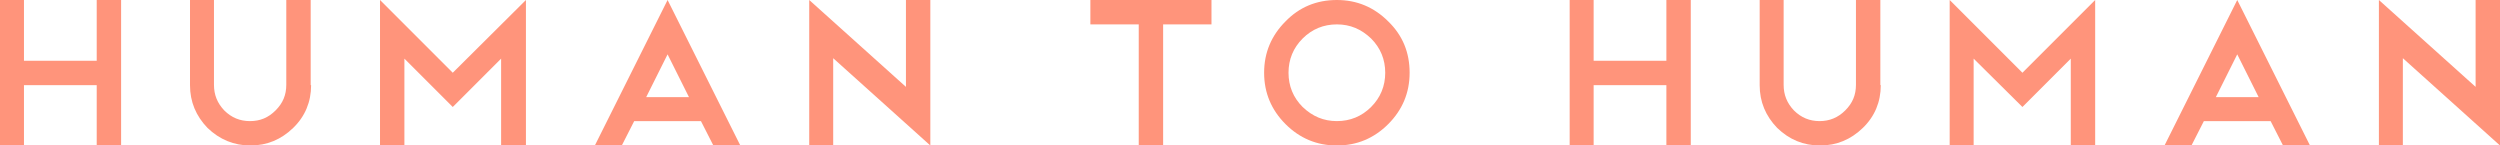 <?xml version="1.0" encoding="utf-8"?>
<!-- Generator: Adobe Illustrator 25.0.1, SVG Export Plug-In . SVG Version: 6.00 Build 0)  -->
<svg version="1.1" xmlns="http://www.w3.org/2000/svg" xmlns:xlink="http://www.w3.org/1999/xlink" x="0px" y="0px"
	 viewBox="0 0 584.2 34" style="enable-background:new 0 0 584.2 34;" xml:space="preserve">
<style type="text/css">
	.st0{display:none;}
	.st1{display:inline;fill:#FF1717;}
	.st2{fill:#A7B194;}
	.st3{fill:#C782D8;}
	.st4{fill:#FEE68A;}
	.st5{fill:#FF947B;}
</style>
<g id="Calque_3" class="st0">
	<rect x="-1753.2" y="-976.8" class="st1" width="2736.8" height="1417"/>
</g>
<g id="loup">
</g>
<g id="human">
</g>
<g id="tbwa">
	<g>
		<path class="st2" d="M-1385.6,6.2c-2.8,10.4-5.6,20.9-8.2,31.3c-0.6,2.2-1.3,3.3-3.8,3c-2.4-0.3-4.8-0.1-7.2,0
			c-1.3,0.1-1.9-0.4-2.2-1.6c-5.3-17-10.6-34-15.9-51c-0.5-1.6-0.2-2,1.4-1.9c3.3,0.1,6.6,0.1,9.9,0c1.5-0.1,2.1,0.5,2.5,2
			c2.6,9.6,5.2,19.2,7.9,28.7c0.2,0.6,0.4,1.2,0.8,2.5c1.6-6.4,3.1-12,4.5-17.7c1.1-4.5,2.3-8.9,3.3-13.4c0.4-1.5,1-2.1,2.7-2
			c3.1,0.2,6.2,0.2,9.3,0c1.9-0.1,2.4,0.7,2.8,2.2c2.3,9.6,4.7,19.1,7.1,28.7c0.1,0.6,0.1,1.3,0.9,1.6c2.8-10.1,5.6-20.2,8.2-30.3
			c0.5-1.7,1.1-2.4,3-2.3c3.7,0.2,7.5,0.1,11.5,0.1c-2.4,7.8-4.7,15.4-7.1,23c-3,9.7-6.2,19.4-9.1,29.2c-0.6,2-1.5,2.6-3.3,2.3
			c-1.1-0.1-2.1,0-3.2,0c-6.2,0-6.2,0-7.7-6.1c-2.3-9.1-4.6-18.2-7-27.3c-0.1-0.3-0.2-0.6-0.3-0.9
			C-1385.2,6.2-1385.4,6.2-1385.6,6.2z"/>
		<path class="st2" d="M-1431.4,11.4c8.5,4,11.4,9.1,9.9,17c-1.4,7.3-6.8,11.8-15.1,12c-8.1,0.2-16.2,0-24.3,0.1
			c-1.3,0-1.7-0.3-1.7-1.6c0-17.1,0-34.2,0-51.3c0-1,0.1-1.7,1.4-1.6c8.4,0.3,16.9-0.7,25.3,0.6c9.9,1.5,14.6,10.2,10.5,19
			C-1426.6,8.3-1428.8,10-1431.4,11.4z M-1449.9,23.2c0,1.5,0,3,0,4.5c0,0.7,0,1.5,1,1.5c3.4-0.1,6.8,0.5,10.1-0.5
			c2.6-0.8,4.2-2.9,4.2-5.2c0-2.3-1.7-4.4-4.4-5.1c-1.8-0.4-3.7-0.5-5.5-0.5C-1449.9,17.8-1449.9,17.8-1449.9,23.2z M-1445.4,7.7
			c1.2,0,2.8,0.1,4.4-0.4c2.6-0.8,4-2.7,3.8-5c-0.2-2.6-1.9-3.9-4.2-4.5c-1.3-0.3-2.6-0.4-3.9-0.5c-4.6-0.2-4.6-0.1-4.6,4.5
			c0,0.5,0,1.1,0,1.6C-1449.9,7.7-1449.9,7.7-1445.4,7.7z"/>
		<path class="st2" d="M-1305.1,40.5c-4.3,0-8.2,0-12.1,0c-1.2,0-1.7-0.4-2-1.5c-0.6-2.2-1.4-4.4-2.1-6.6c-0.4-1.2-0.9-1.7-2.2-1.6
			c-5.2,0.1-10.5,0.1-15.7,0c-1.2,0-1.7,0.4-2,1.5c-0.7,2.2-1.5,4.4-2.1,6.6c-0.3,1.2-0.8,1.7-2.1,1.7c-3.9-0.1-7.8,0-12,0
			c3.1-8.5,6.1-16.8,9.1-25.1c3.3-9.1,6.7-18.3,10-27.4c0.5-1.4,1.1-2.2,2.8-2c1.3,0.2,2.7,0,4,0c6.4,0,6.4,0,8.5,5.9
			C-1317.1,8-1311.2,24.1-1305.1,40.5z M-1325.5,19.7c-2-5.9-3.8-11.6-5.9-18c-2.1,6.5-3.9,12.2-5.8,18
			C-1333.3,19.7-1329.6,19.7-1325.5,19.7z"/>
		<path class="st2" d="M-1250.9,41.2c-18.4,0-30.5-14.6-27.3-32.9c1.8-10.6,7.4-18.4,17.8-21.5c11-3.3,21.2-1.4,29.9,6.8
			c1.7,1.6,2.1,2.9-0.1,4.2c-0.5,0.3-1,0.8-1.4,1.2c-1.8,1.5-3.3,3.7-5.4,4.3c-2.3,0.7-3.5-2.3-5.4-3.4c-9.1-5.5-20.1-0.2-21.9,10.3
			c-1.7,10,4.5,17.2,11.2,18.4c5.4,1,10-0.6,13.9-4.4c1.3-1.3,2.1-1.3,3.4-0.1c1.9,1.8,3.8,3.5,5.9,5c1.9,1.4,1.4,2.4,0,3.7
			C-1236,38.4-1242.7,41.5-1250.9,41.2z"/>
		<path class="st2" d="M-1143,6.7c7.2-5.6,13.9-6,20.5-1.4c5.8,4,7.8,10.2,7.7,17c-0.1,9.6-5.2,16.6-13.5,18.5
			c-4.4,1-8.9,0.9-12.7-2.2c-0.4-0.3-0.8-0.9-1.4-0.6c-0.7,0.3-0.4,1.1-0.4,1.7c0,4.7-0.1,9.4,0,14.1c0,1.6-0.5,2.2-2.1,2.1
			c-2.7-0.1-5.3-0.1-8,0c-1.6,0.1-2.2-0.4-2.2-2.1c0.1-16.3,0.1-32.6,0-48.9c0-1.6,0.5-2,2-1.9c2.3,0.1,4.6,0.1,6.9,0
			C-1144,3-1141.7,2.5-1143,6.7z M-1127.2,21.8c0-5.2-3.2-8.8-7.9-8.7c-4.7,0-8,3.7-8,8.8c0,5.1,3.3,8.7,8,8.7
			C-1130.3,30.6-1127.2,27.2-1127.2,21.8z"/>
		<path class="st2" d="M-1013.4,6.2c-0.6-3.7,1.7-3.2,3.9-3.2c2.3,0,4.6,0,6.9,0c1.1,0,1.6,0.4,1.6,1.6c0,11.5,0,23,0,34.4
			c0,1.1-0.4,1.6-1.5,1.6c-2.8-0.1-5.7,0-8.5,0c-2.9,0-0.6-2.5-2-3.4c-3.6,4.1-8.6,4.7-13.7,3.8c-4.7-0.8-8.3-3.4-10.9-7.4
			c-5.5-8.6-3.7-21.8,3.8-27.7c6.1-4.8,13.3-4.9,19.3-0.2C-1014.3,5.8-1014,5.9-1013.4,6.2z M-1028.6,22c0.1,5,3.4,8.6,7.9,8.6
			c4.6,0,8.1-4,8-8.9c-0.1-5-3.5-8.6-8-8.6C-1025.2,13.1-1028.6,16.9-1028.6,22z"/>
		<path class="st2" d="M-1091.3,2.1c11.9,0,20.3,8.2,20.3,19.7c0,11.5-8.5,19.6-20.4,19.6c-11.9-0.1-20.4-8.3-20.3-19.7
			C-1111.6,10.2-1103.1,2.1-1091.3,2.1z M-1083.4,21.8c0-5.1-3.3-8.7-8-8.7c-4.6,0-7.8,3.5-7.9,8.5c-0.1,5.2,3.1,8.8,7.9,8.8
			C-1086.7,30.5-1083.4,26.9-1083.4,21.8z"/>
		<path class="st2" d="M-1226.8,21.9c0-11.6,8.2-19.7,20.1-19.8c11.8-0.1,20.4,8,20.5,19.5c0.1,11.5-8.5,19.9-20.5,19.8
			C-1218.5,41.3-1226.8,33.3-1226.8,21.9z M-1206.8,30.4c4.7,0.1,8.2-3.4,8.4-8.4c0.1-5-3.2-8.8-7.9-8.9c-4.6-0.1-8,3.3-8.1,8
			C-1214.6,26.7-1211.6,30.3-1206.8,30.4z"/>
		<path class="st2" d="M-1481.5,19.4c0,6.3-0.1,12.6,0.1,18.9c0,2-0.6,2.4-2.4,2.3c-2.7-0.1-5.4-0.2-8,0c-2.3,0.2-2.5-0.8-2.5-2.7
			c0.1-12.5,0-25.1,0.1-37.6c0-2.1-0.6-2.7-2.6-2.6c-3.3,0.2-6.6,0-9.9,0.1c-1.5,0-2.1-0.3-2-1.9c0.1-2.7,0.1-5.3,0-8
			c0-1.3,0.2-1.9,1.7-1.8c12.7,0.1,25.4,0.1,38.2,0c1.6,0,1.9,0.6,1.9,2c-0.1,2.4-0.2,4.8,0,7.2c0.1,1.9-0.3,2.7-2.4,2.6
			c-3.4-0.2-6.8,0-10.1-0.1c-1.5-0.1-1.9,0.4-1.9,1.9C-1481.5,6.2-1481.5,12.8-1481.5,19.4z"/>
		<path class="st2" d="M-956.4,25.1c2.2,6.6,10.3,8.5,15.6,3.6c1.9-1.7,2.7-1.6,4.1,0.3c0.8,1.2,1.8,2.2,2.8,3.2
			c1.6,1.5,1.5,2.5-0.2,4c-9.1,8.1-29.5,7.8-33.9-8.8c-2.1-8.1,0.4-16.5,6.6-21.3c5.9-4.6,14.9-5.2,21.6-1.2
			c7.3,4.4,9.3,11.6,8.8,19c-0.1,1.8-1.4,1.3-2.3,1.3c-6.8,0-13.5,0-20.3,0C-954.4,25.1-955.3,25.1-956.4,25.1z M-949.7,17.8
			C-949.7,17.8-949.7,17.7-949.7,17.8c1.8,0,3.6,0,5.3,0c1.2,0,1.5-0.6,1.1-1.7c-0.9-2.3-3.3-3.9-6.1-4c-3,0-5.5,1.5-6.5,3.9
			c-0.6,1.4-0.2,2,1.3,1.9C-952.9,17.7-951.3,17.8-949.7,17.8z"/>
		<path class="st2" d="M-992.2,22.3c0-1.9-0.1-3.7,0-5.6c0.1-2.3,0.3-4.6-3.2-3.9c-1,0.2-1.1-0.7-1.1-1.4c0-1.6,0.1-3.2,0-4.8
			c-0.1-2.2-0.2-4.2,3-3.6c1.4,0.3,1.3-0.9,1.3-1.8c0-2.8,0.1-5.5,0-8.3c-0.1-1.6,0.5-2.1,2.1-2.2c2.7-0.2,5.5-0.6,8.2-0.9
			c1.4-0.2,2.1,0.1,2,1.8c-0.1,3.1,0,6.2-0.1,9.3c-0.1,1.6,0.3,2.4,2,2.1c0.2,0,0.4,0,0.5,0c2.1,0.2,5.2-1,6.1,0.5
			c1.3,2.3,0.4,5.5,0.4,8.3c0,1.1-0.9,0.9-1.6,0.9c-1.9,0-3.7,0.1-5.6,0c-1.3-0.1-1.9,0.3-1.9,1.8c0.1,4.1,0,8.2,0,12.3
			c0.1,3.3,1.4,4.4,4.6,3.4c1.7-0.5,2.2,0,2.5,1.4c0.4,1.5,0.8,2.9,1.5,4.3c1.2,2.2,0.4,3.2-1.8,4c-3.5,1.3-7.2,1.5-10.8,1
			c-5-0.7-8.1-5.1-8.3-11.2C-992.3,27.3-992.2,24.8-992.2,22.3z"/>
		<path class="st2" d="M-1170.3,7.4c2.8-2.9,5.6-4.6,9.1-5.1c1.5-0.2,2.2,0.1,2.1,1.7c-0.1,3.2-0.1,6.4,0,9.6c0,1.3-0.3,1.8-1.8,1.8
			c-6.9-0.1-9.6,2.7-9.6,9.7c0,4.4-0.1,8.9,0,13.3c0.1,1.8-0.5,2.3-2.3,2.2c-2.7-0.1-5.3-0.1-8,0c-1.4,0-2.1-0.3-2-1.9
			c0.1-11.3,0.1-22.6,0-33.9c0-1.4,0.5-1.8,1.9-1.8c2.6,0.1,5.2,0.1,7.7,0c2-0.1,3.1,0.3,2.7,2.6C-1170.6,5.9-1170.4,6.4-1170.3,7.4
			z"/>
		<path class="st2" d="M-1280.7,40.5c-3.5,0-6.7,0-9.9,0c-1,0-1.6-0.3-1.9-1.3c-6.3-17.6-12.6-35.2-19-52.7c0-0.1,0-0.2,0.1-0.4
			c3.2,0,6.4,0.1,9.6,0c1.7-0.1,1.8,1.1,2.1,2.2c4.7,13,9.5,26,14.2,39C-1283.9,31.6-1282.3,36-1280.7,40.5z"/>
		<path class="st2" d="M-1055.3,7.8c2.8-3.2,5.7-4.9,9.3-5.5c1.2-0.2,2.1-0.2,2,1.4c-0.1,3.4,0,6.8,0,10.1c0,1.1-0.3,1.6-1.5,1.5
			c-7.6-0.6-10.1,4.4-9.8,10.1c0.2,4.4,0,8.9,0.1,13.3c0,1.4-0.4,1.9-1.8,1.8c-2.9-0.1-5.9-0.1-8.8,0c-1.2,0-1.7-0.3-1.7-1.7
			c0-11.4,0-22.8,0-34.1c0-1.5,0.6-1.8,1.9-1.7c2.7,0.1,5.3,0.1,8,0c1.8-0.1,2.7,0.4,2.4,2.3C-1055.4,5.9-1055.3,6.5-1055.3,7.8z"/>
	</g>
</g>
<g id="qwant">
	<g>
		<g>
			<g>
				<path class="st3" d="M-163.1,107.1c0-0.1,0-0.2,0-0.2l-1.9-15.3l0,0c-0.2-1.4-1.4-2.4-2.7-2.4c-0.2,0-0.5,0-0.7,0.1
					c-0.2,0.1-0.5,0.2-0.7,0.2c-3.9,1.5-8.1,2.3-12.6,2.3c-5.1,0-8.9-1.4-11.1-4.1C-195,85-196,80.4-196,74V40h26.2
					c1.4-0.1,2.5-1.3,2.5-2.6v-0.1V22.1V22c-0.1-1.5-1.3-2.6-2.7-2.6h-25.9V-2.5l0,0l0,0v-0.6c-0.1-1.4-1.4-2.5-2.7-2.5h-19.5
					c-1.5,0-2.7,1.1-2.7,2.6v22.2h-15.1c-1.6,0-2.7,1.3-2.7,2.7v15.2c0,1.4,0.9,2.5,2.2,2.7c0.1,0,0.2,0,0.2,0l0,0h15.4v38.5
					c0,12.1,2.7,21,8.3,26.8c5.6,5.8,14,8.8,25.4,8.8c4.8,0,9.5-0.5,13.8-1.5c3.4-0.8,6.4-1.7,8.8-2.9c0.9-0.3,1.7-1.3,1.7-2.4v-0.1
					C-163.1,107.2-163.1,107.2-163.1,107.1z"/>
			</g>
		</g>
		<g>
			<g>
				<path class="st3" d="M-606.8,86.1c-0.3-0.7-0.9-1.4-1-2.2c-0.3-1.8,1.3-3.4,2.2-4.9c1-1.6,1.9-3.3,2.7-5c1.7-3.4,3.2-7,4.3-10.6
					c2.4-7.6,3.4-15.5,3.2-23.6c-0.2-8.6-1.7-17.1-4.9-25.1c-2.9-7.3-7.1-14.1-12.2-20.1c-4.7-5.5-10.3-10.2-16.5-13.8
					c-6.6-4-13.8-6.8-21.3-8.4c-8-1.8-16.2-2.3-24.3-1.6c-8.3,0.7-16.4,2.6-24.1,6c-7.5,3.4-14.5,8.1-20.4,13.8
					s-10.8,12.6-14.5,20.1c-3.7,7.5-5.8,15.6-6.6,24c-0.8,8.2-0.3,16.8,1.5,24.9c1.8,8,5,15.5,9.4,22.5c4.2,6.7,9.8,12.7,16.1,17.5
					c6.3,4.7,13.2,8.3,20.8,10.7c4.1,1.4,8.3,2.3,12.6,2.9c4,0.6,8.1,0.9,12.2,0.8c3.9-0.1,7.8-0.5,11.6-1c2.2-0.3,4.2-0.7,6.4-1.3
					c1.7-0.5,3.7-0.8,4.3-2.6c0.6-1.6-0.2-2.9-0.9-4.2c-0.8-1.7-1.7-3.4-2.5-5.1c-1.6-3.1-3.1-6.3-4.7-9.4c-0.5-0.9-1.1-1.6-2.1-1.8
					c-0.9-0.2-1.7-0.1-2.6,0.1c-1,0.2-2.1,0.3-3.1,0.6c-4.2,0.6-8.7,0.6-12.9,0c-8.1-1-15.9-4.3-22.4-9.2
					c-6.4-4.9-11.5-11.4-14.7-18.9c-3.2-7.5-4.4-16-3.5-24.1s4-15.7,8.8-22.4c4.7-6.4,10.8-11.5,18-14.8c7.5-3.5,16-5.1,24.3-4.3
					c7.5,0.7,14.8,3.1,21.2,7.2c5.7,3.7,10.7,8.7,14.4,14.4c4.3,6.8,6.8,14.7,7.3,22.7c0.5,7.2-0.9,14.6-3.8,21.2
					c-2.7,6.4-6.8,12.1-12.1,16.7c-0.8,0.7-1.5,1.3-1.8,2.2c-0.2,0.8-0.2,1.7,0.1,2.4l13.5,26.7c0.7,1.4,1.4,3.4,2.7,4.2
					c1,0.6,2.3,0.5,3.3,0.5h20.7c2.5,0,4.2-2.6,3-4.9c-1.3-2.5-2.6-4.9-3.9-7.4L-606.8,86.1z"/>
			</g>
		</g>
		<g>
			<path class="st3" d="M-485,82l16.5-61.3c0.3-1.1,1.4-1.9,2.6-1.9h19.9l0,0c1.5,0,2.7,1.3,2.7,2.7c0,0.2,0,0.6-0.1,0.8l-28.9,86.8
				c-0.5,0.9-1.4,1.6-2.5,1.6h-18.8c-1.1,0-2.1-0.7-2.5-1.6l-20.2-59.1l-19.4,59.2c0,0,0,0,0,0.1c-0.5,0.9-1.4,1.5-2.4,1.5h-18.5
				c-1.1,0-2.2-0.7-2.5-1.7l-29-87.6c0-1.5,1.3-2.7,2.7-2.7h20.5c1,0.1,1.8,0.7,2.3,1.6l16.3,61.5l19.1-61.4c0.5-1,1.5-1.7,2.5-1.7
				h17.1c1.1,0,2.1,0.7,2.5,1.6L-485,82z"/>
		</g>
		<g>
			<path class="st3" d="M-370.4,30.7c-3-4.7-7.1-8.3-12.2-11c-5.1-2.6-10.8-3.9-17.1-3.9c-8.4,0-16.1,2.3-22.8,6.7
				c-6.7,4.6-12,10.5-15.6,17.9c-3.7,7.4-5.5,15.5-5.5,24.5c0,0.7,0,1.3,0,1.9c0.2,8.9,2.1,16.8,5.6,23.7
				c3.8,7.4,8.8,13.1,15.3,17.1c6.4,4,13.7,5.9,21.8,5.9c5.6,0,10.7-0.8,15.2-2.5c0,0,9.8-3.2,15.4-12.2l0.2,9.4
				c0.2,1.4,1.4,2.4,2.7,2.4h18.6c1.5,0,2.7-1.3,2.7-2.7V21.5c0-1.5-1.3-2.7-2.7-2.7l0,0h-18.6l0,0c-1.4,0-2.5,1-2.7,2.3v0.1
				L-370.4,30.7z M-375.9,46.3c4.2,4.8,6.3,11,6.3,18.4c0,7.9-2.3,14.3-6.8,19.2s-10.4,7.4-17.6,7.4c-7.1,0-13-2.5-17.6-7.4
				c-4.1-4.4-6.4-10.2-6.8-17c0,0-1.6-12.1,6.7-21.1c4.6-4.9,10.4-7.4,17.7-7.4C-394.1,38.3-383.2,37.6-375.9,46.3z"/>
		</g>
		<g>
			<path class="st3" d="M-305.7,21.2c-0.2-1.4-1.4-2.4-2.7-2.4l0,0h-18.7l0,0c-1.5,0-2.7,1.3-2.7,2.7V108c0,1.5,1.3,2.7,2.7,2.7
				h19.7c1.3,0,2.3-0.8,2.6-1.9V61.2c0-7.4,1.7-13,5-17.1c3.3-4,8-6,14-6c11,0,16.4,7.2,16.4,21.6v49.3c0.3,1.1,1.5,1.9,2.6,1.9
				h19.7c1.6,0,2.7-1.3,2.7-2.7V55.1c0-12.7-2.9-22.4-8.6-29c-5.7-6.7-14-10-24.9-10c-6.4,0-12,1.3-16.8,3.7
				c-4.8,2.5-8.4,6-11.1,10.6L-305.7,21.2z"/>
		</g>
	</g>
</g>
<g id="_x32_7">
	<g>
		<path class="st4" d="M-719.7-658.2l7.6,10.9h-28.6l7.6-10.9v-48.7l-7.6-10.9h28.6l-7.6,10.9V-658.2z"/>
		<path class="st4" d="M-688.7-689.4c4.1-6.4,10.8-9.6,17-9.6c10.5,0,15.4,6.8,15.4,16.5v26.3h0.1l7.6,8.8h-27.6l7.5-8.7V-679
			c0-7.9-1.1-13-9.1-13c-3.8,0-7.7,1.6-11,6.1v29.7l7.6,8.8h-27.6l7.6-8.8V-684l-7-7.9l19.3-6.9V-689.4z"/>
		<path class="st4" d="M-611.3-656.5c-3.1,5.4-7.8,10.2-15.7,10.2c-13.5,0-20.1-11.8-20.1-24.2c0-13.3,8.4-27.3,27.2-27.3h8.6v-8.8
			l-7-7.9l19.3-5.9v65.8l7.6,7.2l-20,0.9V-656.5z M-611.3-687.9c-3.1-3.3-7.3-6.3-12.7-6.3c-9.1,0-10.9,8.1-10.9,14.3
			c0,16,7.1,22.2,15.8,22.2c3.6,0,5.8-1,7.7-2.6V-687.9z"/>
		<path class="st4" d="M-578.3-676.5c1.1,13.3,8.2,18.8,16.3,18.8c7,0,13.2-3.5,14.7-7.8l1.5,0.6c-3.7,9.4-11,18.8-23.2,18.8
			c-13.5,0-21.1-12-21.1-24.4c0-13.3,8.2-28.5,25-28.5c12.3,0,19.9,8.3,19.9,22.4H-578.3z M-558.6-679.2c0.1-0.4,0.1-0.9,0.1-1.3
			c0-11-4.4-15.3-8.9-15.3c-7.8,0-11,9.4-11,15.5v1.1H-558.6z M-568.1-717.4l-1.9,13.3h1.5l13.3-13.3H-568.1z"/>
		<path class="st4" d="M-522.3-691.1c3.7-4.3,8.2-7.7,15.7-7.7c13.4,0,20.6,11.8,20.6,24.2c0,11.4-7.1,28.2-26.7,28.2
			c-2.2,0-5.8-0.4-9.6-1.2v13.6l9.6,8.8h-29.5l7.6-8.8v-52.1l-7-7.9l19.3-5.9V-691.1z M-522.3-657.9c3,3.4,7.9,7,13.6,7
			c9.1,0,10.6-7.1,10.6-14.3c0-16-6.8-25.9-15.6-25.9c-2.8,0-5.5,0.9-8.5,2.9V-657.9z"/>
		<path class="st4" d="M-469.9-676.5c1.1,13.3,8.2,18.8,16.3,18.8c7,0,13.2-3.5,14.7-7.8l1.5,0.6c-3.7,9.4-11,18.8-23.2,18.8
			c-13.5,0-21.1-12-21.1-24.4c0-13.3,8.2-28.5,25-28.5c12.3,0,19.9,8.3,19.9,22.4H-469.9z M-450.2-679.2c0.1-0.4,0.1-0.9,0.1-1.3
			c0-11-4.4-15.3-8.9-15.3c-7.8,0-11,9.4-11,15.5v1.1H-450.2z"/>
		<path class="st4" d="M-415.5-689.4c4.1-6.4,10.8-9.6,17-9.6c10.5,0,15.4,6.8,15.4,16.5v26.3h0.1l7.6,8.8h-27.6l7.5-8.7V-679
			c0-7.9-1.1-13-9.1-13c-3.8,0-7.7,1.6-11,6.1v29.7l7.6,8.8h-27.6l7.6-8.8V-684l-7-7.9l19.3-6.9V-689.4z"/>
		<path class="st4" d="M-338.1-656.5c-3.1,5.4-7.8,10.2-15.7,10.2c-13.5,0-20.1-11.8-20.1-24.2c0-13.3,8.4-27.3,27.2-27.3h8.6v-8.8
			l-7-7.9l19.3-5.9v65.8l7.6,7.2l-20,0.9V-656.5z M-338.1-687.9c-3.1-3.3-7.3-6.3-12.7-6.3c-9.1,0-10.9,8.1-10.9,14.3
			c0,16,7.1,22.2,15.8,22.2c3.6,0,5.8-1,7.7-2.6V-687.9z"/>
		<path class="st4" d="M-287.2-647.3v-8.6c-3.9,3.8-11.1,9.7-17.9,9.7c-7.1,0-12.3-3.5-12.3-11.8c0-10.5,12.4-15.8,30.2-21.1
			c0-9.3-0.3-15.2-9.6-15.2c-7.8,0-14.1,4.8-17.6,11.7h-0.6v-15h43.9l-3.8,5.5v38.3h0.1l7.6,6.7H-287.2z M-287.2-676.4
			c-12.6,3.9-16.7,10-16.7,14.9c0,4.9,3.4,7.1,7.7,7.1c3.2,0,6.4-1.6,8.9-4.3V-676.4z"/>
		<path class="st4" d="M-246.3-689.4c4.1-6.4,10.8-9.6,17-9.6c10.5,0,15.4,6.8,15.4,16.5v26.3h0.1l7.6,8.8h-27.6l7.5-8.7V-679
			c0-7.9-1.1-13-9.1-13c-3.8,0-7.7,1.6-11,6.1v29.7l7.6,8.8h-27.6l7.6-8.8V-684l-7-7.9l19.3-6.9V-689.4z"/>
		<path class="st4" d="M-205.7-697.7l19.1-14.6v14.6h19.8l-2.3,5.6h-17.5v25.3c0,9.9,2.3,12.6,8.3,12.6c3.1,0,7.8-1.5,10.1-6
			l1.2,1.6c-4.9,8.3-10.5,12.6-18.8,12.6c-7.1,0-13.2-4.1-13.2-15.8v-29.3L-205.7-697.7z"/>
	</g>
	<g>
		<polygon class="st5" points="0,0 5.6,0 5.6,14.2 22.6,14.2 22.6,0 28.3,0 28.3,34 22.6,34 22.6,19.9 5.6,19.9 5.6,34 0,34 		"/>
		<g>
			<path class="st5" d="M72.7,19.9c0,3.9-1.4,7.3-4.2,10c-2.8,2.7-6.1,4.1-10,4.1c-3.8,0-7.2-1.4-10-4.1c-2.7-2.8-4.1-6.1-4.1-10V0
				h5.6v19.8c0,2.4,0.8,4.3,2.4,6c1.7,1.7,3.7,2.5,6,2.5c2.4,0,4.3-0.8,6-2.5c1.7-1.7,2.5-3.6,2.5-6V0h5.7V19.9z"/>
			<polygon class="st5" points="94.5,13.7 94.5,34 88.8,34 88.8,0 105.8,17 122.9,0 122.9,34 117.1,34 117.1,13.7 105.8,25 			"/>
			<path class="st5" d="M163.8,28.3h-15.6l-2.9,5.7H139l17-34l17,34h-6.3L163.8,28.3z M151,22.7h10l-5-10L151,22.7z"/>
			<polygon class="st5" points="189.1,0 211.7,20.3 211.7,0 217.4,0 217.4,33.9 217.4,33.9 217.4,34 194.7,13.6 194.7,33.9 
				189.1,33.9 			"/>
			<polygon class="st5" points="254.8,0 283.1,0 283.1,5.7 271.8,5.7 271.8,34 266.1,34 266.1,5.7 254.8,5.7 			"/>
			<path class="st5" d="M312.4,0c4.7,0,8.7,1.7,12,5c3.4,3.3,5,7.3,5,12c0,4.7-1.7,8.7-5,12c-3.3,3.3-7.3,5-12,5
				c-4.7,0-8.7-1.7-12-5c-3.3-3.3-5-7.3-5-12c0-4.7,1.7-8.7,5-12C303.6,1.7,307.6,0,312.4,0 M312.4,5.7c-3.1,0-5.8,1.1-8,3.3
				c-2.2,2.2-3.3,4.9-3.3,8c0,3.1,1.1,5.8,3.3,8c2.3,2.2,4.9,3.3,8,3.3c3.1,0,5.8-1.1,8-3.3c2.2-2.2,3.3-4.9,3.3-8
				c0-3.1-1.1-5.8-3.3-8C318.1,6.8,315.5,5.7,312.4,5.7"/>
			<polygon class="st5" points="366.8,0 372.4,0 372.4,14.2 389.4,14.2 389.4,0 395.1,0 395.1,34 389.4,34 389.4,19.9 372.4,19.9 
				372.4,34 366.8,34 			"/>
			<path class="st5" d="M439.5,19.9c0,3.9-1.4,7.3-4.2,10c-2.8,2.7-6.1,4.1-10,4.1c-3.9,0-7.2-1.4-10-4.1c-2.7-2.8-4.1-6.1-4.1-10V0
				h5.6v19.8c0,2.4,0.8,4.3,2.4,6c1.7,1.7,3.7,2.5,6,2.5c2.3,0,4.3-0.8,6-2.5c1.7-1.7,2.5-3.6,2.5-6V0h5.7V19.9z"/>
			<polygon class="st5" points="461.2,13.7 461.2,34 455.6,34 455.6,0 472.6,17 489.6,0 489.6,34 483.9,34 483.9,13.7 472.6,25 			
				"/>
			<path class="st5" d="M530.6,28.3H515l-2.9,5.7h-6.3l17-34l17,34h-6.3L530.6,28.3z M517.8,22.7h10l-5-10L517.8,22.7z"/>
			<polygon class="st5" points="555.9,0 578.5,20.3 578.5,0 584.2,0 584.2,33.9 584.2,33.9 584.2,34 561.5,13.6 561.5,33.9 
				555.9,33.9 			"/>
		</g>
	</g>
</g>
<g id="_x32_7_1_">
</g>
</svg>
